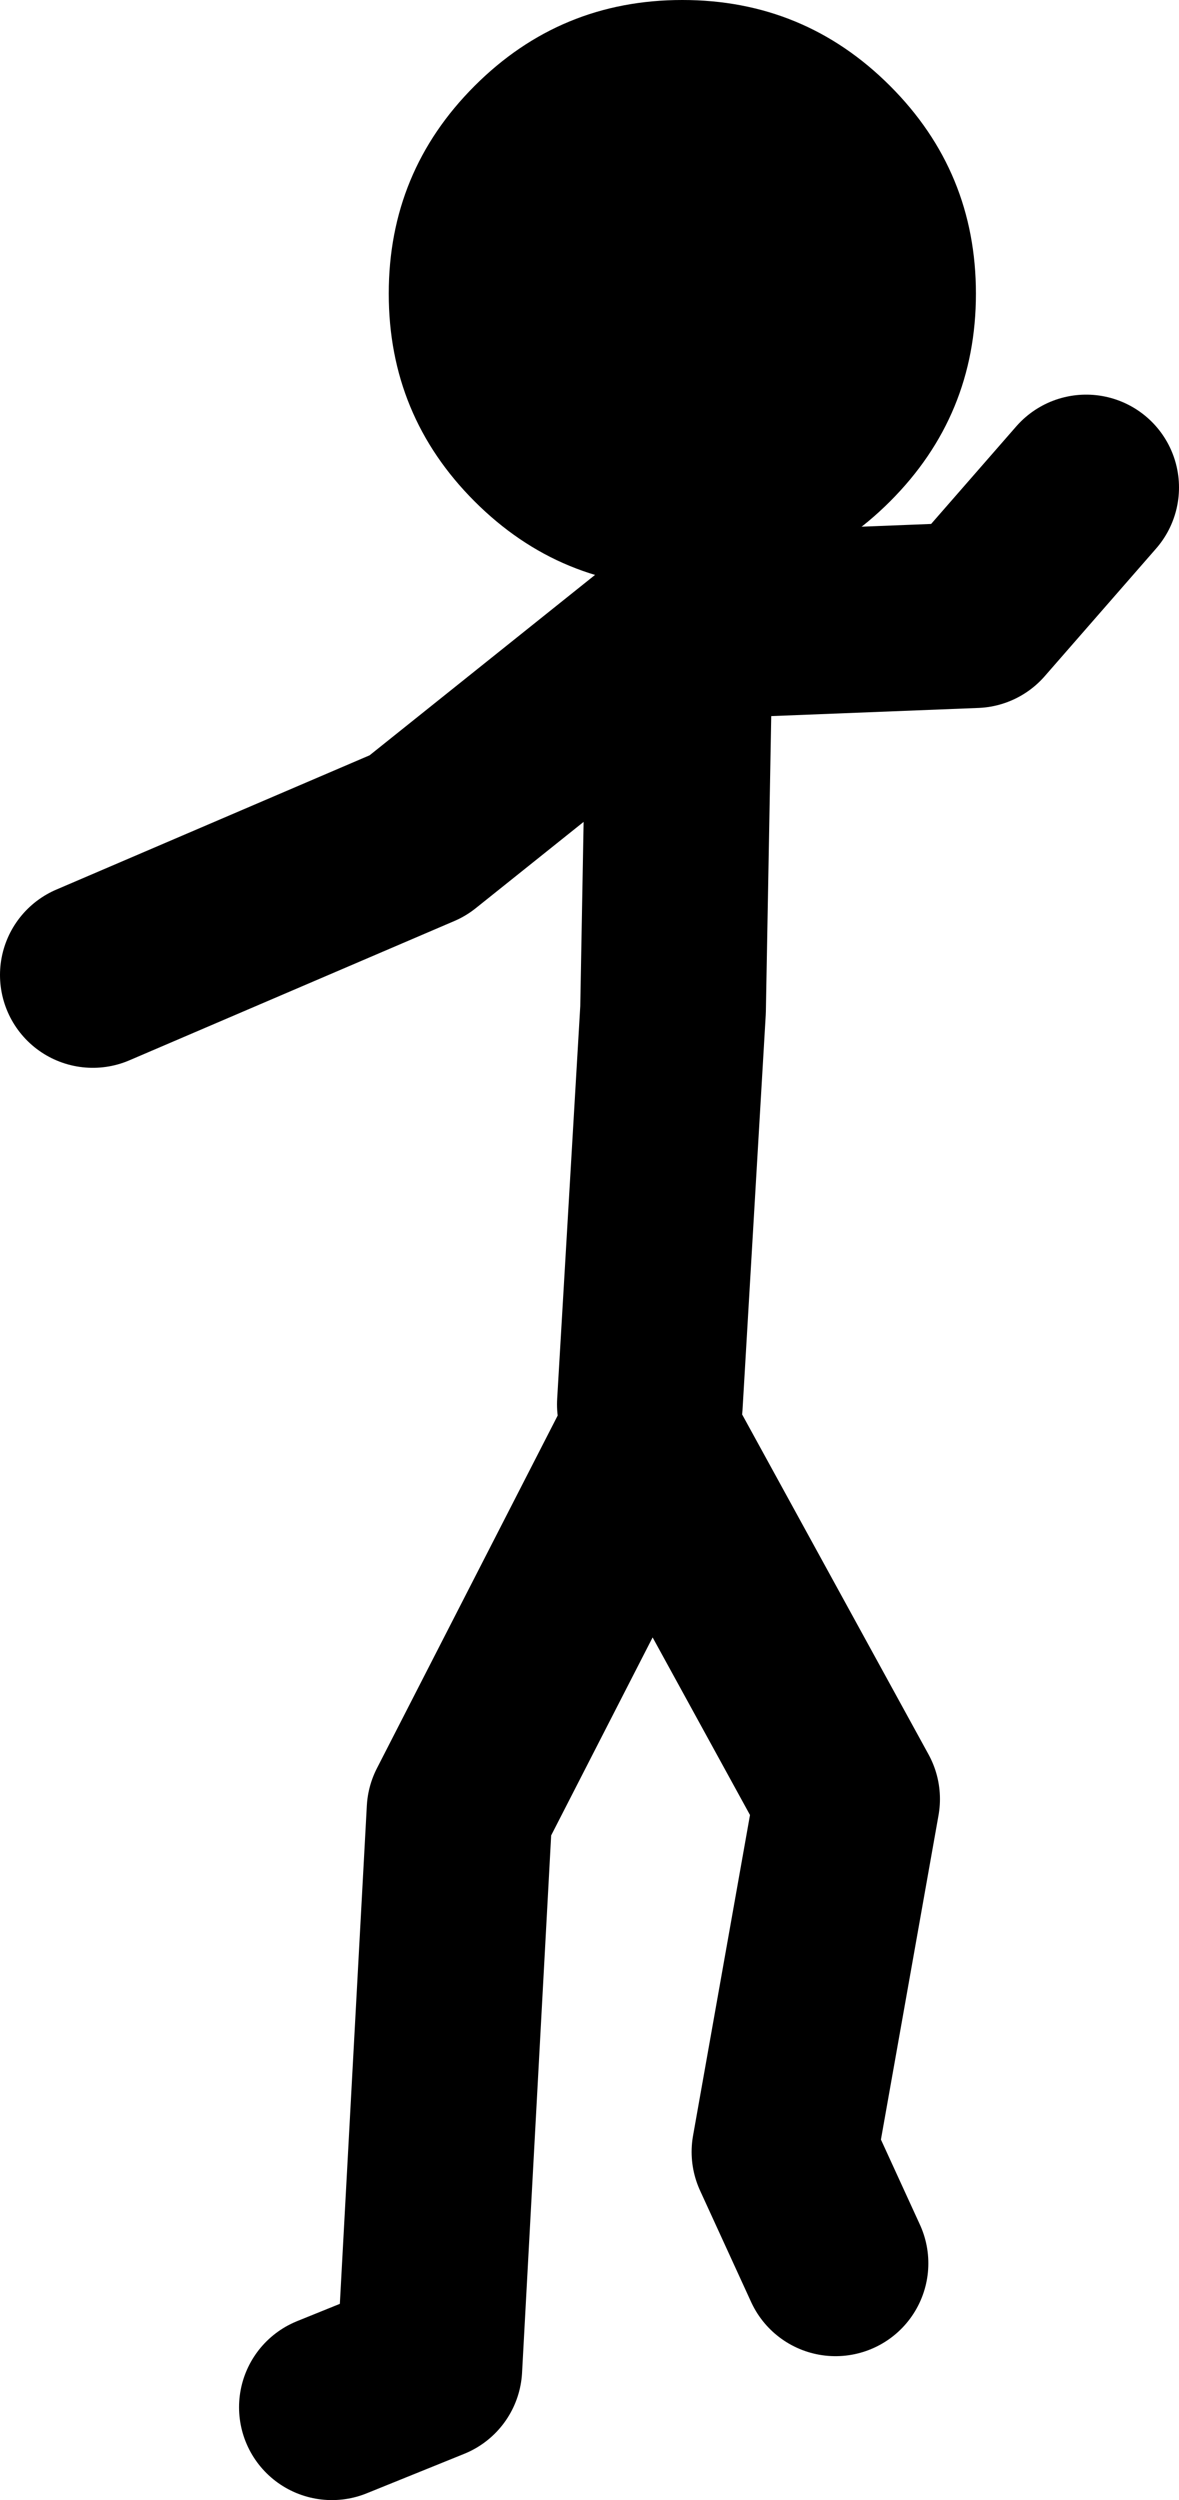 <?xml version="1.0" encoding="UTF-8" standalone="no"?>
<svg xmlns:xlink="http://www.w3.org/1999/xlink" height="107.7px" width="50.8px" xmlns="http://www.w3.org/2000/svg">
  <g transform="matrix(1.0, 0.0, 0.0, 1.0, 133.9, 40.3)">
    <path d="M-105.9 20.2 L-104.9 3.2 -104.6 -13.3 -91.9 -13.8 -87.1 -19.3 M-104.9 -13.1 L-115.9 -4.3 -129.9 1.7 M-119.6 63.4 L-115.4 61.7 -114.1 37.7 -105.9 21.7 -97.4 37.2 -100.1 52.4 -97.9 57.2" fill="none" stroke="#000000" stroke-linecap="round" stroke-linejoin="round" stroke-width="8.0"/>
    <path d="M-117.15 -27.65 Q-117.15 -32.9 -113.45 -36.6 -109.75 -40.3 -104.5 -40.3 -99.25 -40.3 -95.55 -36.6 -91.85 -32.9 -91.85 -27.65 -91.85 -22.4 -95.55 -18.7 -99.25 -15.0 -104.5 -15.0 -109.75 -15.0 -113.45 -18.7 -117.15 -22.4 -117.15 -27.65" fill="#000000" fill-rule="evenodd" stroke="none"/>
  </g>
</svg>
